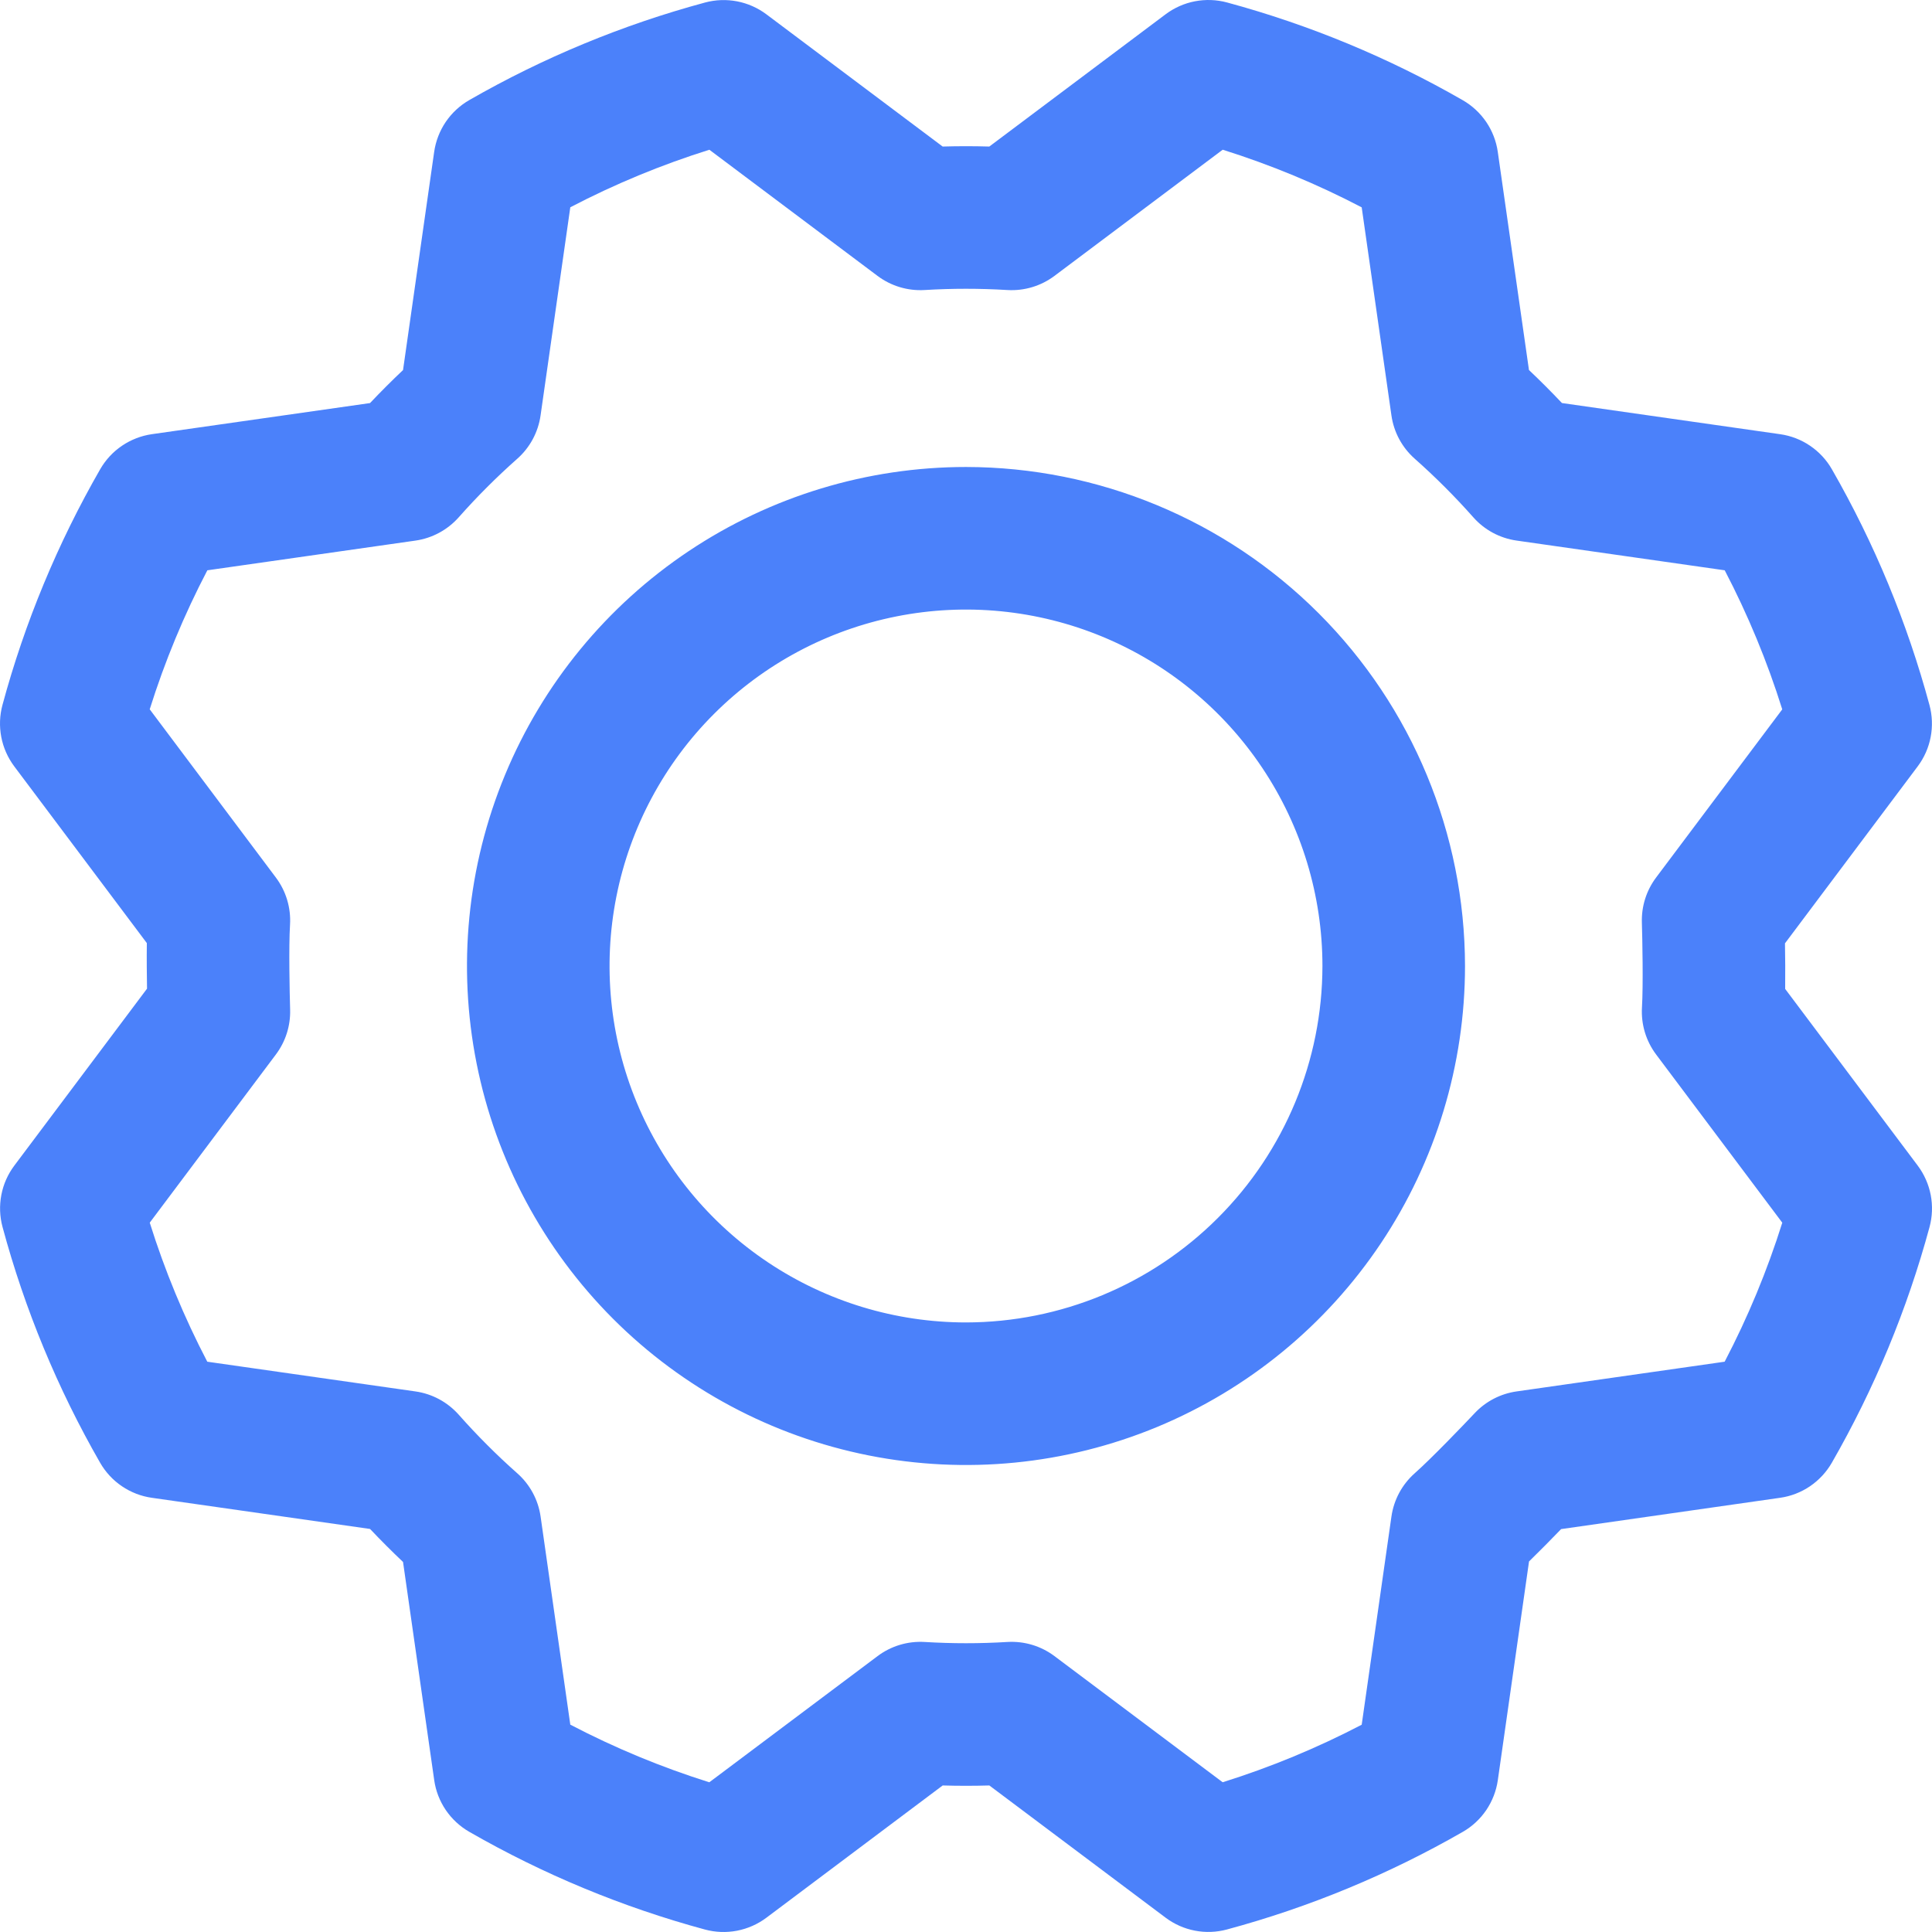 <svg width="59" height="59" viewBox="0 0 59 59" fill="none" xmlns="http://www.w3.org/2000/svg">
<path d="M29.5 14.261C26.486 14.261 23.54 15.155 21.034 16.829C18.527 18.504 16.574 20.884 15.421 23.668C14.267 26.453 13.966 29.517 14.554 32.473C15.142 35.429 16.593 38.144 18.724 40.276C20.855 42.407 23.571 43.858 26.527 44.446C29.483 45.034 32.547 44.732 35.332 43.579C38.116 42.425 40.496 40.472 42.171 37.966C43.845 35.46 44.739 32.514 44.739 29.5C44.734 25.46 43.127 21.586 40.27 18.729C37.413 15.873 33.54 14.265 29.5 14.261ZM29.5 40.385C27.347 40.385 25.242 39.746 23.453 38.55C21.662 37.354 20.267 35.654 19.443 33.665C18.619 31.676 18.404 29.488 18.824 27.376C19.244 25.265 20.281 23.325 21.803 21.803C23.325 20.281 25.265 19.244 27.376 18.824C29.488 18.404 31.676 18.62 33.665 19.443C35.654 20.267 37.354 21.662 38.55 23.453C39.746 25.242 40.385 27.347 40.385 29.5C40.382 32.386 39.234 35.153 37.193 37.193C35.153 39.234 32.386 40.382 29.5 40.385ZM58.565 35.597L54.516 30.2C54.522 29.723 54.517 29.214 54.51 28.808L58.563 23.404C58.761 23.14 58.897 22.834 58.959 22.509C59.021 22.185 59.009 21.85 58.923 21.531C58.243 19.013 57.242 16.593 55.943 14.331C55.779 14.044 55.55 13.798 55.277 13.613C55.003 13.427 54.69 13.306 54.363 13.26L47.699 12.308C47.373 11.963 47.037 11.627 46.692 11.3L45.74 4.64C45.694 4.312 45.573 4 45.388 3.726C45.202 3.453 44.957 3.225 44.67 3.06C42.409 1.76 39.989 0.757 37.471 0.075C37.152 -0.011 36.818 -0.023 36.493 0.039C36.168 0.101 35.862 0.237 35.597 0.435L30.212 4.475C29.737 4.461 29.262 4.461 28.787 4.475L23.404 0.437C23.14 0.239 22.834 0.104 22.509 0.041C22.184 -0.021 21.85 -0.009 21.531 0.077C19.012 0.757 16.592 1.758 14.33 3.057C14.043 3.222 13.798 3.45 13.612 3.723C13.427 3.997 13.306 4.31 13.259 4.637L12.308 11.301C11.963 11.627 11.627 11.963 11.3 12.309L4.639 13.259C4.312 13.306 4 13.427 3.726 13.612C3.452 13.797 3.225 14.043 3.06 14.329C1.76 16.591 0.756 19.01 0.075 21.529C-0.011 21.848 -0.023 22.182 0.039 22.507C0.101 22.832 0.237 23.138 0.435 23.403L4.484 28.8C4.478 29.277 4.483 29.786 4.49 30.192L0.437 35.596C0.239 35.86 0.103 36.166 0.041 36.491C-0.021 36.815 -0.009 37.15 0.077 37.469C0.756 39.987 1.758 42.407 3.057 44.669C3.222 44.956 3.449 45.202 3.723 45.387C3.997 45.573 4.31 45.694 4.637 45.74L11.301 46.692C11.627 47.037 11.963 47.373 12.308 47.7L13.26 54.361C13.306 54.688 13.427 55 13.612 55.274C13.798 55.547 14.043 55.775 14.33 55.94C16.591 57.24 19.011 58.243 21.529 58.925C21.848 59.011 22.182 59.023 22.507 58.961C22.832 58.898 23.138 58.763 23.403 58.565L28.788 54.525C29.263 54.539 29.738 54.539 30.213 54.525L35.596 58.563C35.86 58.761 36.166 58.897 36.491 58.959C36.815 59.022 37.15 59.009 37.469 58.923C39.987 58.244 42.407 57.242 44.669 55.943C44.956 55.779 45.202 55.551 45.388 55.277C45.573 55.003 45.694 54.691 45.741 54.363L46.694 47.684C47.026 47.359 47.352 47.03 47.674 46.696L54.361 45.74C54.688 45.694 55 45.573 55.274 45.388C55.547 45.202 55.775 44.957 55.94 44.671C57.24 42.409 58.243 39.99 58.925 37.471C59.011 37.152 59.023 36.818 58.961 36.493C58.898 36.168 58.763 35.862 58.565 35.597ZM52.668 41.584L46.312 42.492C45.824 42.562 45.373 42.795 45.035 43.155C44.698 43.513 43.714 44.539 43.204 44.99C42.817 45.333 42.565 45.801 42.492 46.313L41.584 52.67C40.223 53.38 38.802 53.968 37.338 54.427L32.202 50.575C31.789 50.265 31.279 50.112 30.764 50.143C29.922 50.194 29.078 50.194 28.237 50.143C27.721 50.112 27.212 50.265 26.799 50.575L21.661 54.428C20.197 53.968 18.776 53.379 17.416 52.668L16.509 46.313C16.436 45.801 16.183 45.333 15.796 44.991C15.165 44.432 14.569 43.835 14.01 43.204C13.667 42.817 13.199 42.565 12.688 42.492L6.33 41.584C5.62 40.223 5.032 38.802 4.573 37.338L8.425 32.202C8.722 31.807 8.875 31.323 8.86 30.829C8.845 30.339 8.815 28.916 8.857 28.237C8.888 27.721 8.735 27.212 8.425 26.799L4.572 21.661C5.032 20.197 5.621 18.776 6.332 17.416L12.687 16.509C13.198 16.436 13.667 16.183 14.01 15.796C14.569 15.165 15.165 14.569 15.796 14.01C16.183 13.668 16.435 13.199 16.508 12.687L17.416 6.33C18.777 5.62 20.198 5.032 21.663 4.573L26.798 8.425C27.211 8.735 27.721 8.888 28.236 8.857C29.078 8.806 29.922 8.806 30.764 8.857C31.279 8.888 31.789 8.735 32.202 8.425L37.339 4.572C38.803 5.032 40.224 5.621 41.584 6.332L42.492 12.687C42.565 13.199 42.817 13.667 43.204 14.009C43.835 14.568 44.432 15.165 44.991 15.796C45.333 16.183 45.801 16.435 46.313 16.508L52.67 17.416C53.38 18.777 53.968 20.198 54.427 21.663L50.574 26.799C50.278 27.194 50.125 27.677 50.14 28.171C50.155 28.661 50.184 30.082 50.143 30.763C50.112 31.279 50.265 31.789 50.575 32.202L54.428 37.339C53.968 38.803 53.379 40.224 52.668 41.584L52.668 41.584Z" fill="#4B81FA"/>
</svg>
